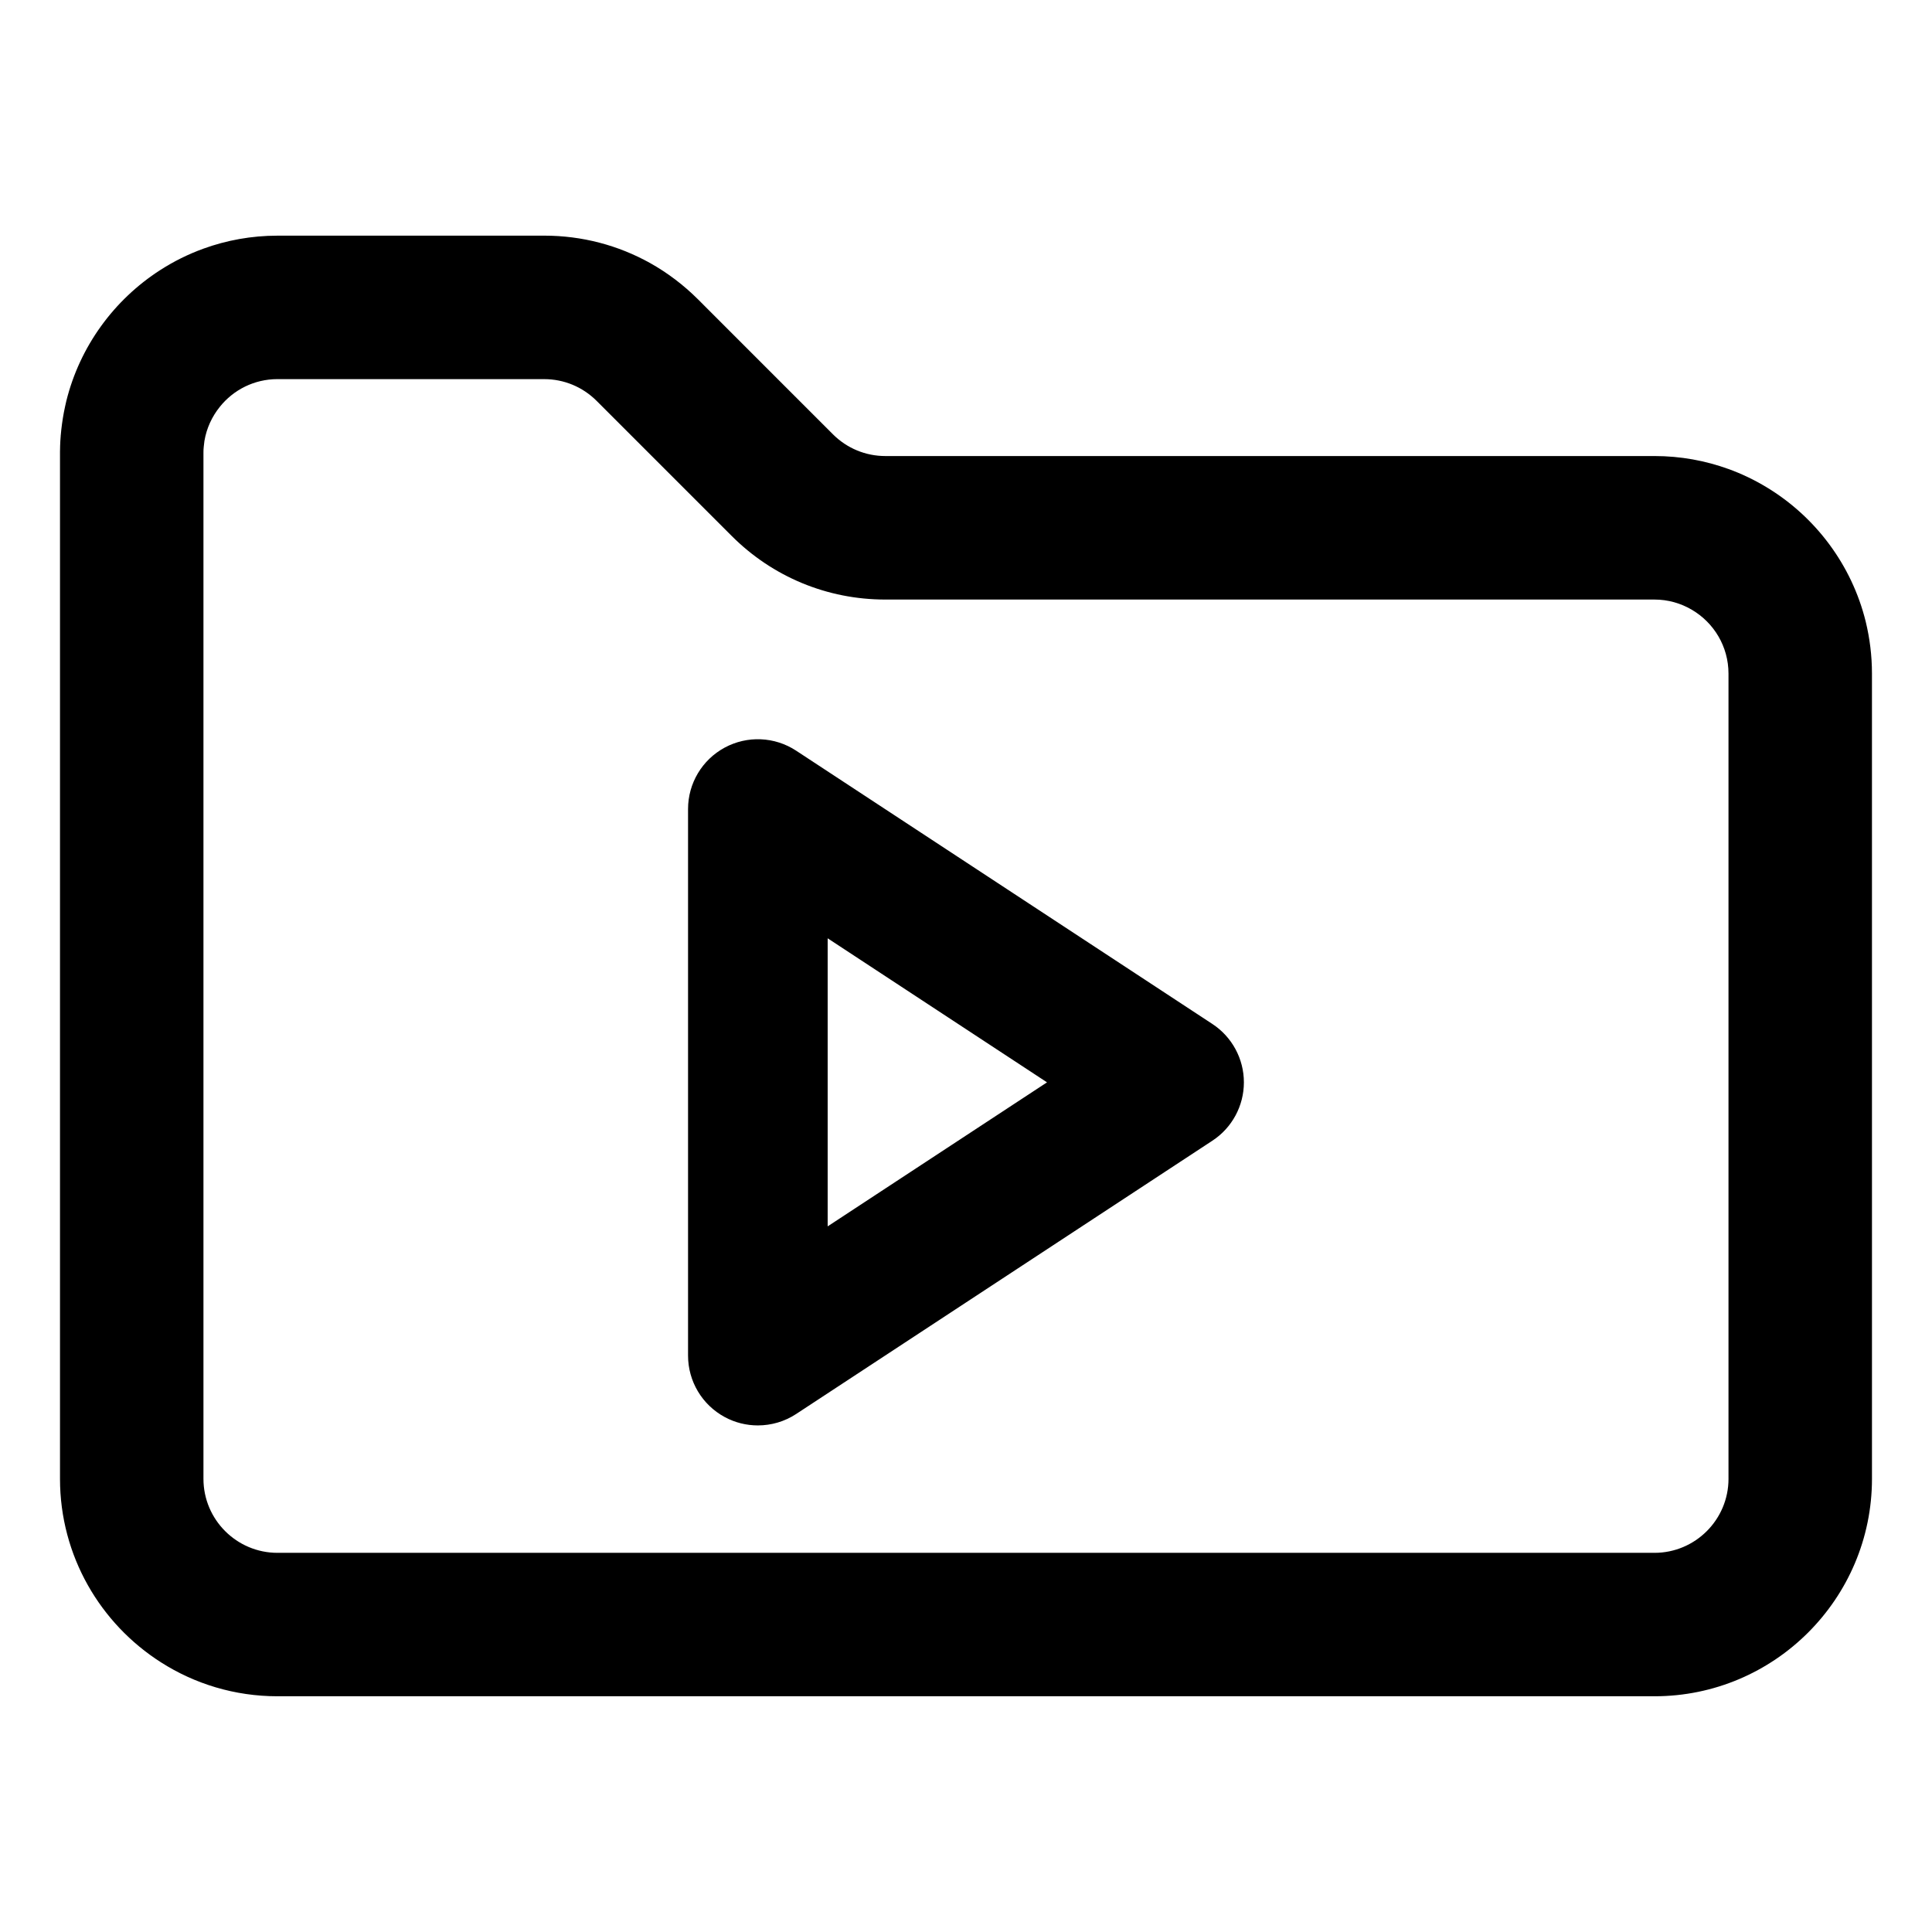 <?xml version="1.0" encoding="UTF-8"?>
<!-- The Best Svg Icon site in the world: iconSvg.co, Visit us! https://iconsvg.co -->
<svg fill="#000000" width="800px" height="800px" version="1.1" viewBox="144 144 512 512" xmlns="http://www.w3.org/2000/svg">
 <g>
  <path d="m638.43 308.71c-3.715-15.027-13.328-27.773-26.246-35.574-3.188-1.93-6.566-3.559-10.109-4.84-6.133-2.219-12.73-3.441-19.617-3.441h-203.82c-5.242 0-10.172-2.047-13.887-5.746l-14.793-14.793-20.98-20.988c-3.824-3.809-8.062-7.016-12.617-9.574-8.508-4.762-18.121-7.305-28.141-7.305l-70.684 0.004c-6.887 0-13.484 1.219-19.617 3.441-4.07 1.48-7.918 3.394-11.492 5.699-12.211 7.856-21.285 20.223-24.859 34.707-0.125 0.496-0.227 1-0.34 1.512-0.434 1.977-0.754 4.008-0.984 6.055-0.047 0.48-0.094 0.953-0.141 1.449-0.016 0.062-0.031 0.125-0.016 0.195-0.078 0.883-0.125 1.754-0.156 2.652v0.094c-0.016 0.48-0.031 0.977-0.031 1.465v272.17c0 20.422 10.684 38.406 26.758 48.641 8.926 5.699 19.523 8.996 30.883 8.996h364.91c31.781 0 57.641-25.859 57.641-57.641l-0.004-213.38c0-4.75-0.582-9.371-1.66-13.793zm-36.359 227.19c0 10.816-8.801 19.617-19.617 19.617h-364.92c-10.816 0-19.617-8.801-19.617-19.617v-271.96c0-0.527 0.016-1.047 0.078-1.559 0.047-0.512 0.109-1.016 0.18-1.527 0.566-3.379 2.008-6.473 4.086-9.047 3.574-4.473 9.094-7.336 15.273-7.336l70.676 0.004c5.242 0 10.172 2.047 13.887 5.746l35.77 35.77c10.879 10.895 25.363 16.895 40.762 16.895h203.82c3.606 0 6.984 0.984 9.895 2.699 5.809 3.394 9.723 9.707 9.723 16.926v213.39z"/>
  <path d="m344.84 521.75c-3.016 0-6.039-0.73-8.785-2.219-5.984-3.227-9.715-9.477-9.715-16.281v-144.86c0-6.793 3.731-13.043 9.715-16.27 5.984-3.227 13.25-2.914 18.934 0.82l110.31 72.43c5.203 3.418 8.344 9.234 8.344 15.461s-3.133 12.043-8.344 15.461l-110.31 72.43c-3.062 2.012-6.598 3.027-10.148 3.027zm18.5-129.09v76.336l58.129-38.164z"/>
 </g>
</svg>